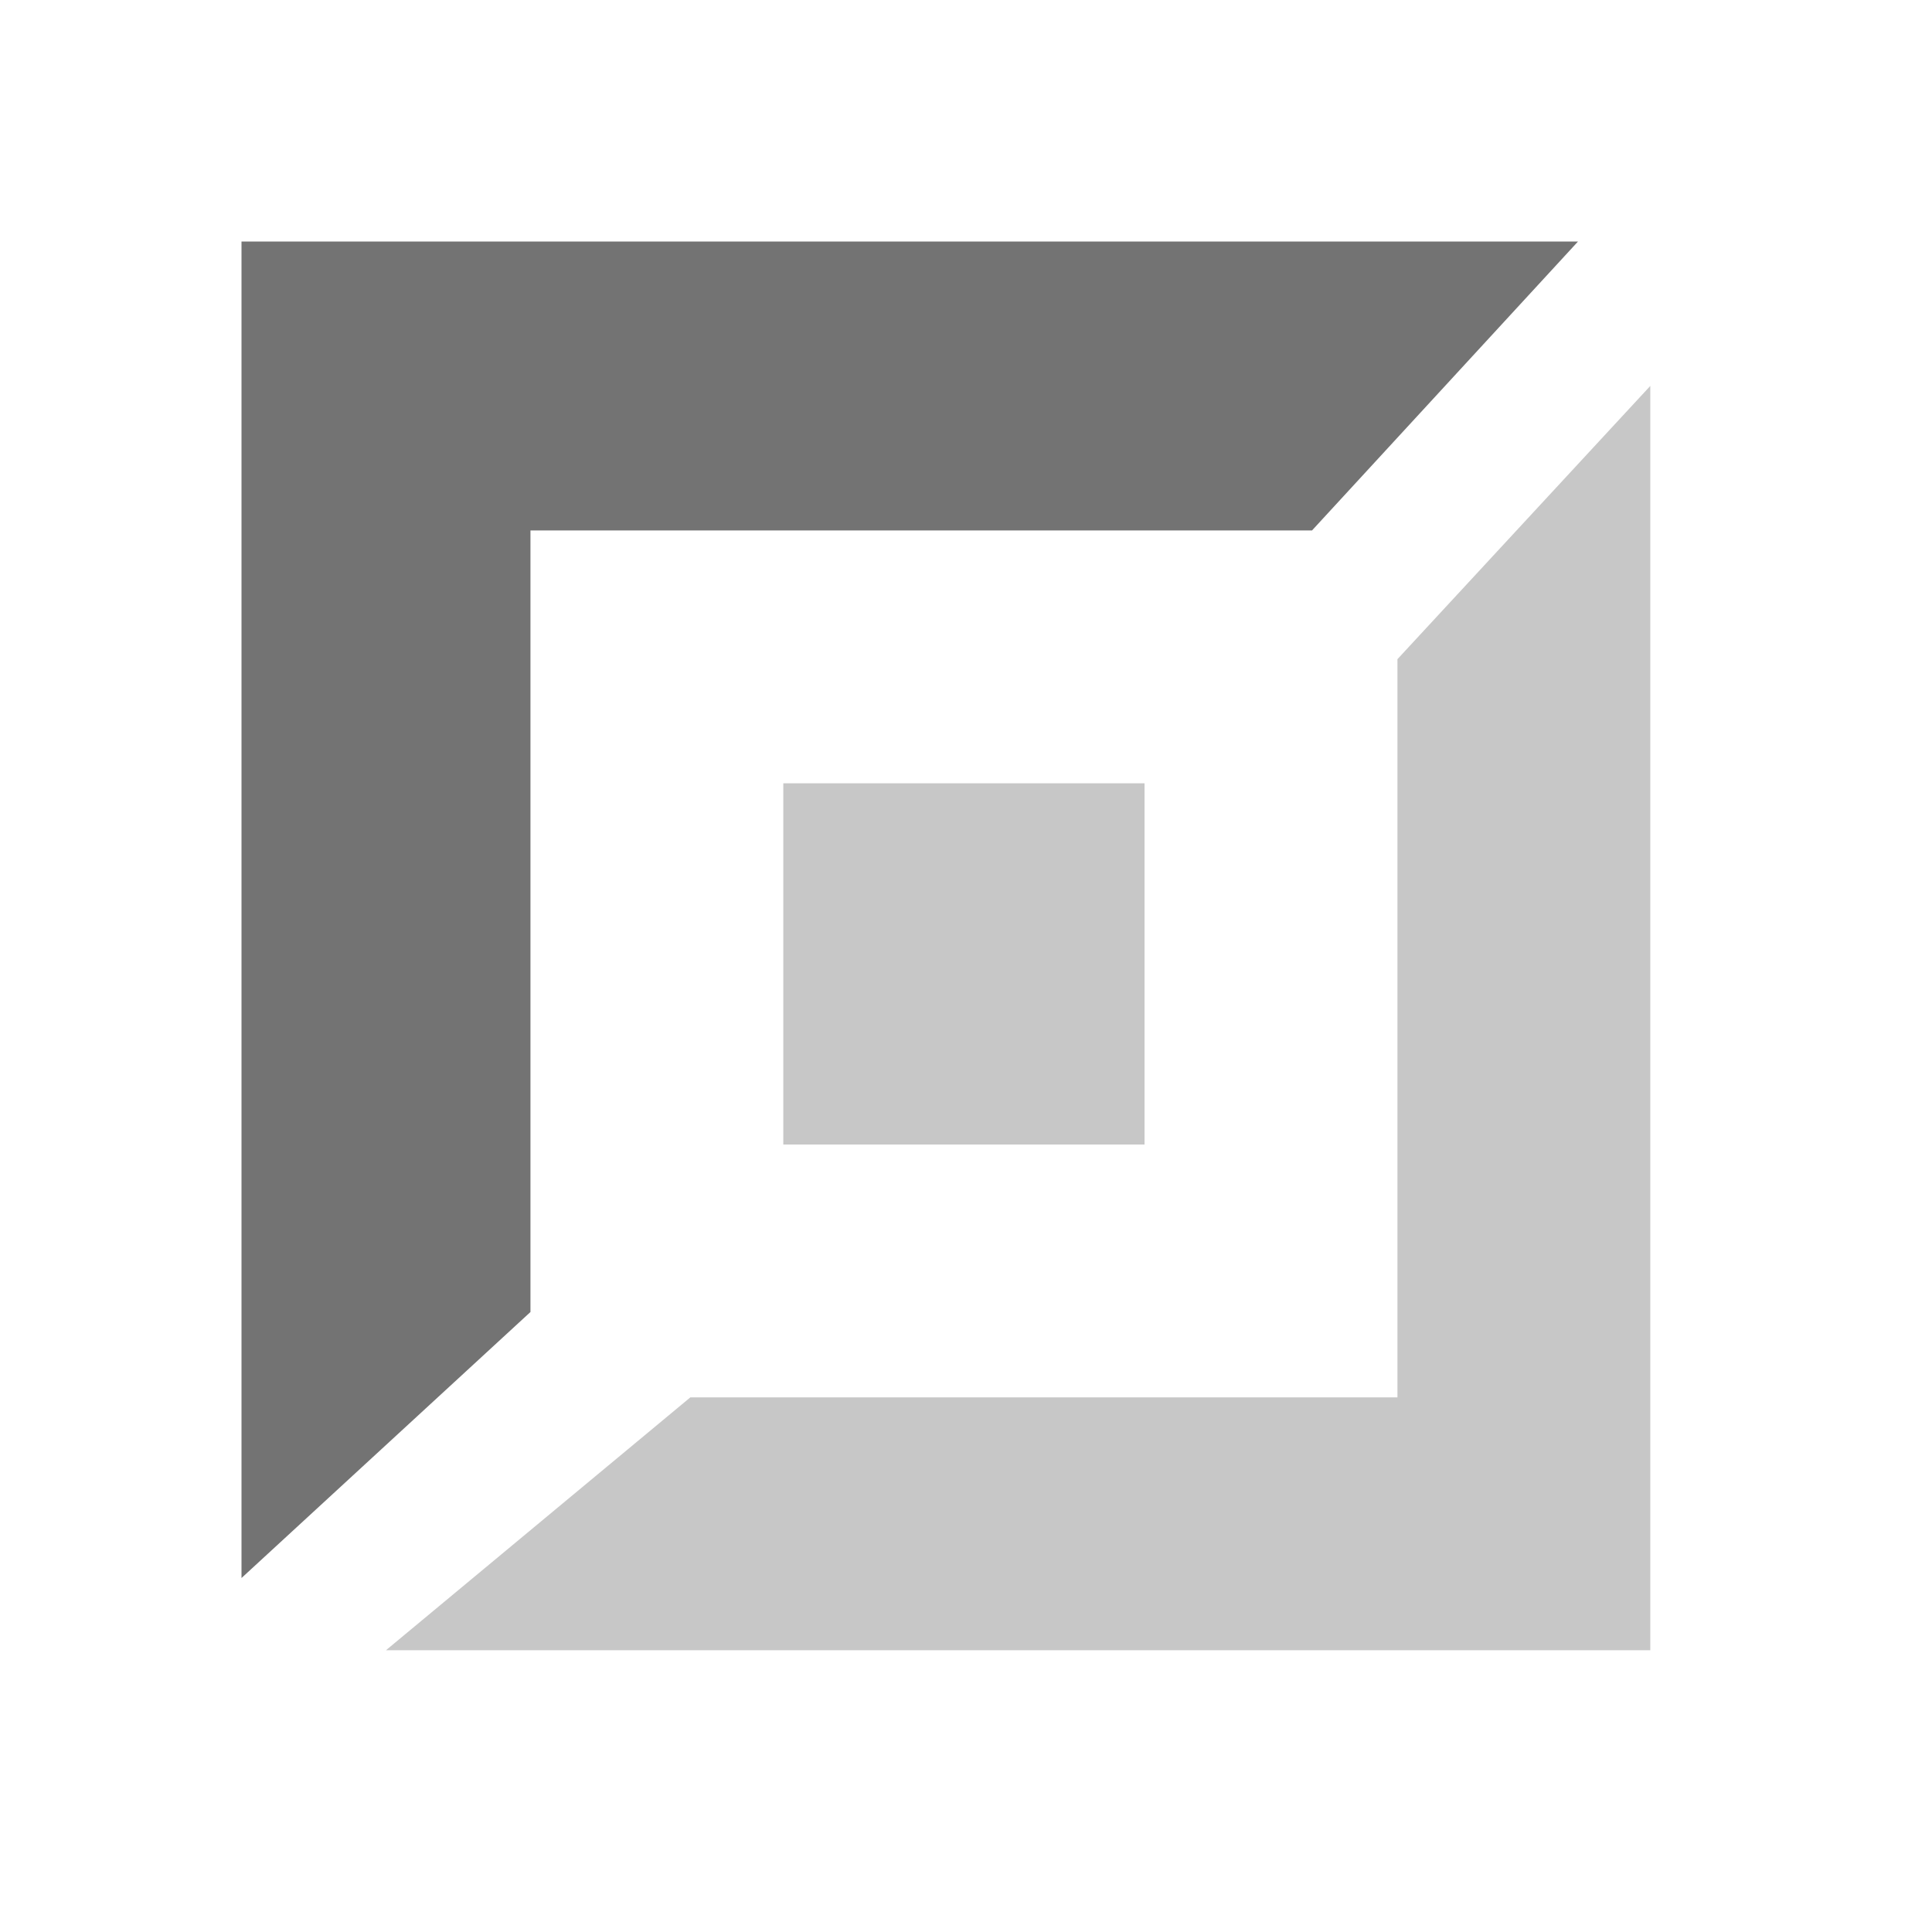 <svg viewBox="0 0 32 32" xmlns="http://www.w3.org/2000/svg" fill="#737373"><path d="M4 4h22.137l-4.406 4.786H8.786v12.945L4 26.137V4z"></path><path fill-opacity=".4" d="M27.333 27.333H6.393l5.041-4.188h11.712V10.918l4.188-4.526v20.94zM12.974 12.974h5.983v5.983h-5.983v-5.983z"></path></svg>
